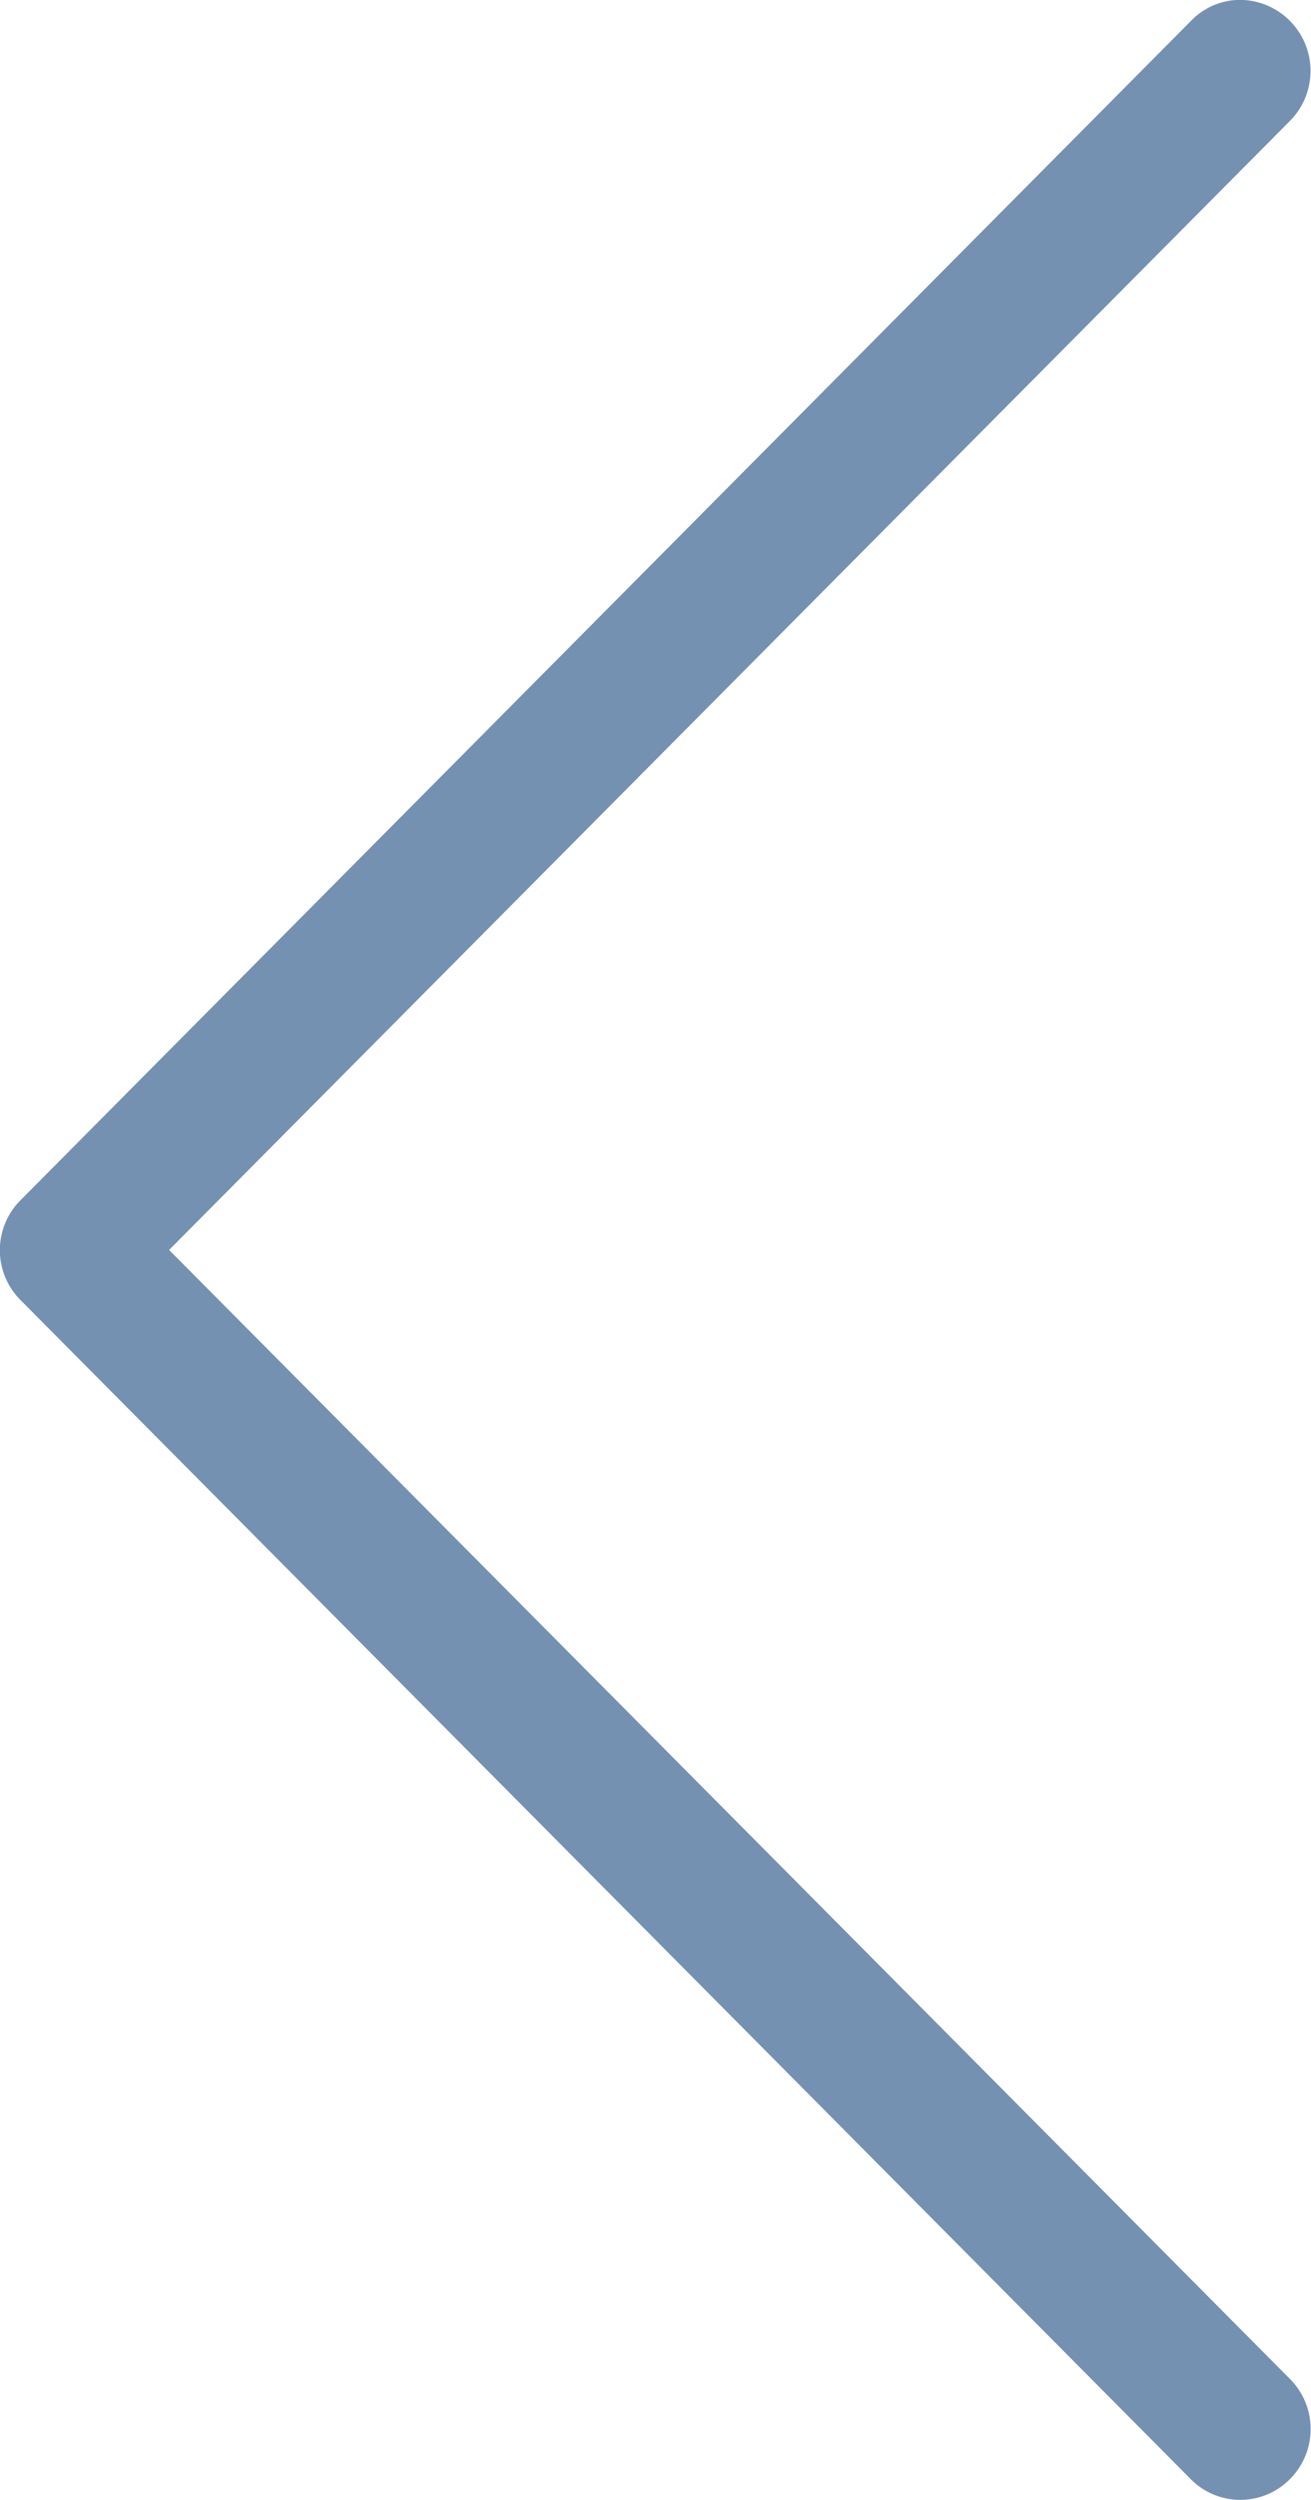<svg xmlns="http://www.w3.org/2000/svg" viewBox="649 1914 9.969 19"><defs><style>.a{fill:#7591b2;}</style></defs><path class="a" d="M649.154,1923.879l8.9,8.963a.53.53,0,0,0,.755,0,.539.539,0,0,0,0-.761l-8.523-8.581,8.523-8.581a.54.54,0,0,0-.376-.92.52.52,0,0,0-.376.159l-8.9,8.963A.537.537,0,0,0,649.154,1923.879Z"/></svg>